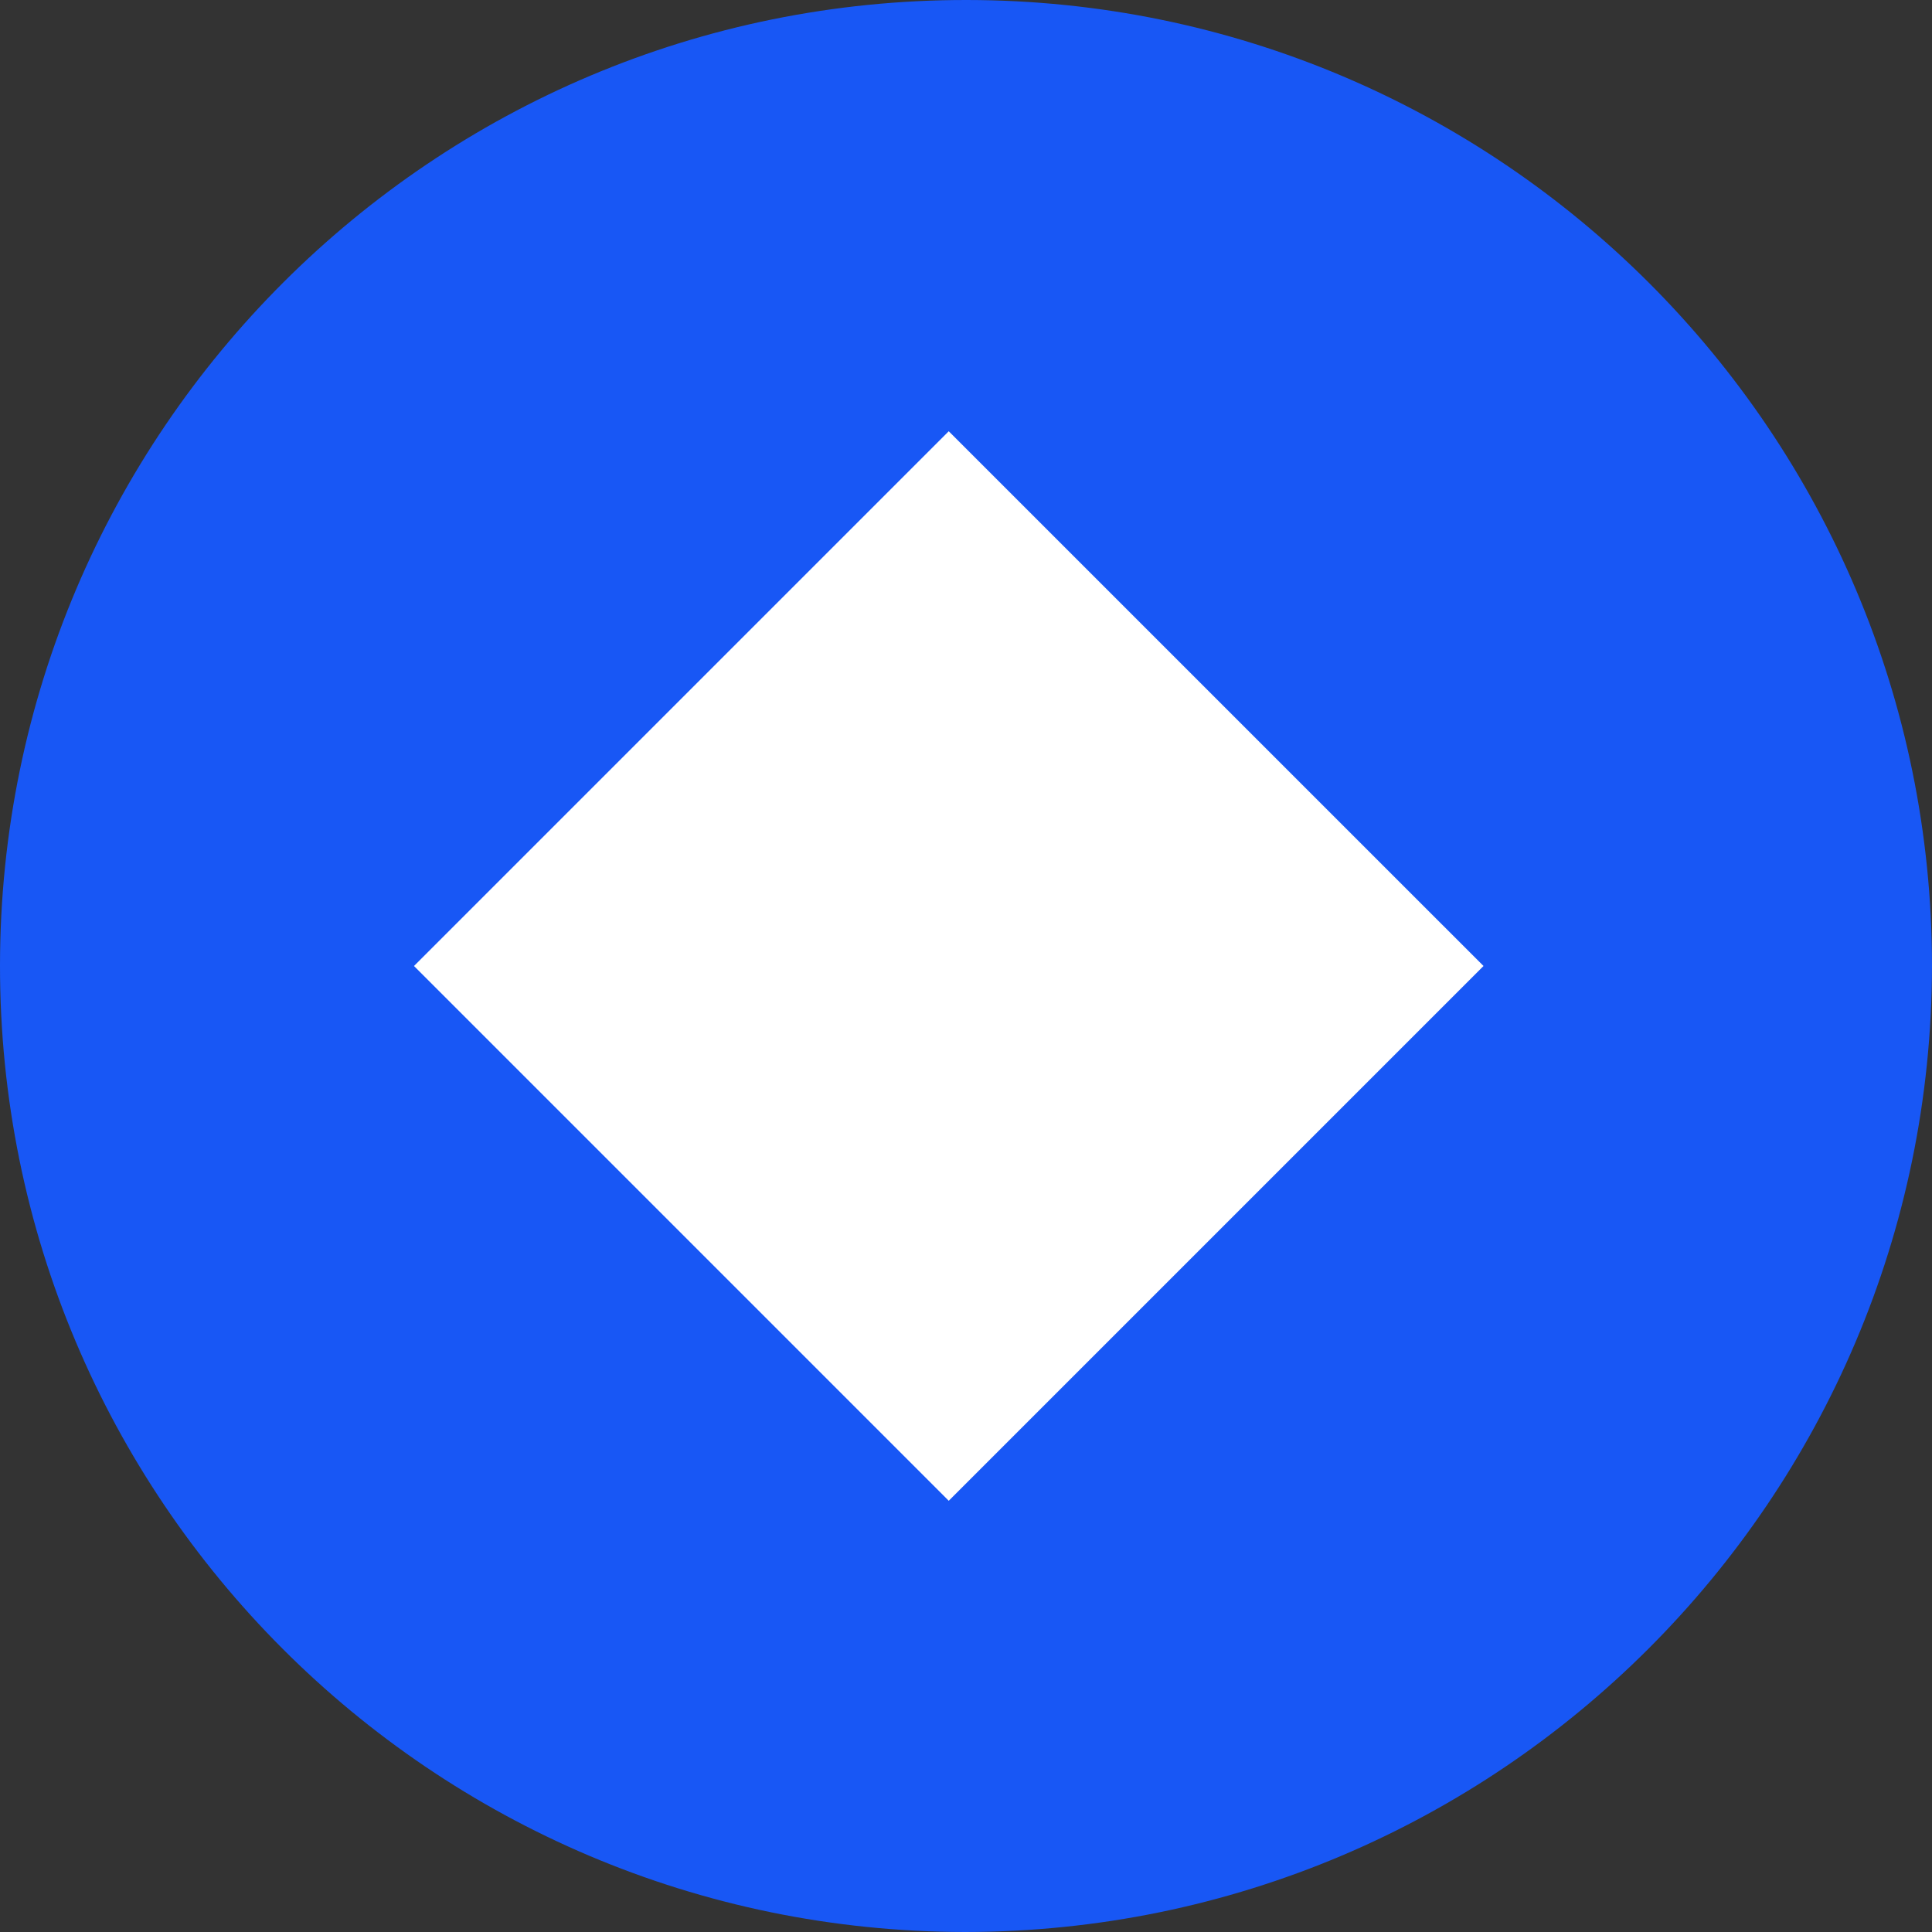 <svg width="60" height="60" viewBox="0 0 60 60" fill="none" xmlns="http://www.w3.org/2000/svg">
<rect x="0" y="0" width="60" height="60" fill="#333333" stroke="none"/>
<path fill-rule="evenodd" clip-rule="evenodd" d="M29.975 60C13.405 59.984 -0.016 46.544 1.39176e-05 29.975C0.013 13.405 13.453 -0.016 30.022 1.39176e-05C46.582 0.013 60 13.44 60 30C59.975 46.566 46.544 59.984 29.975 60Z" fill="#1857F5"/>
<path d="M12.857 30L29.464 13.393L46.072 30L29.464 46.608L12.857 30Z" fill="white"/>
</svg>

